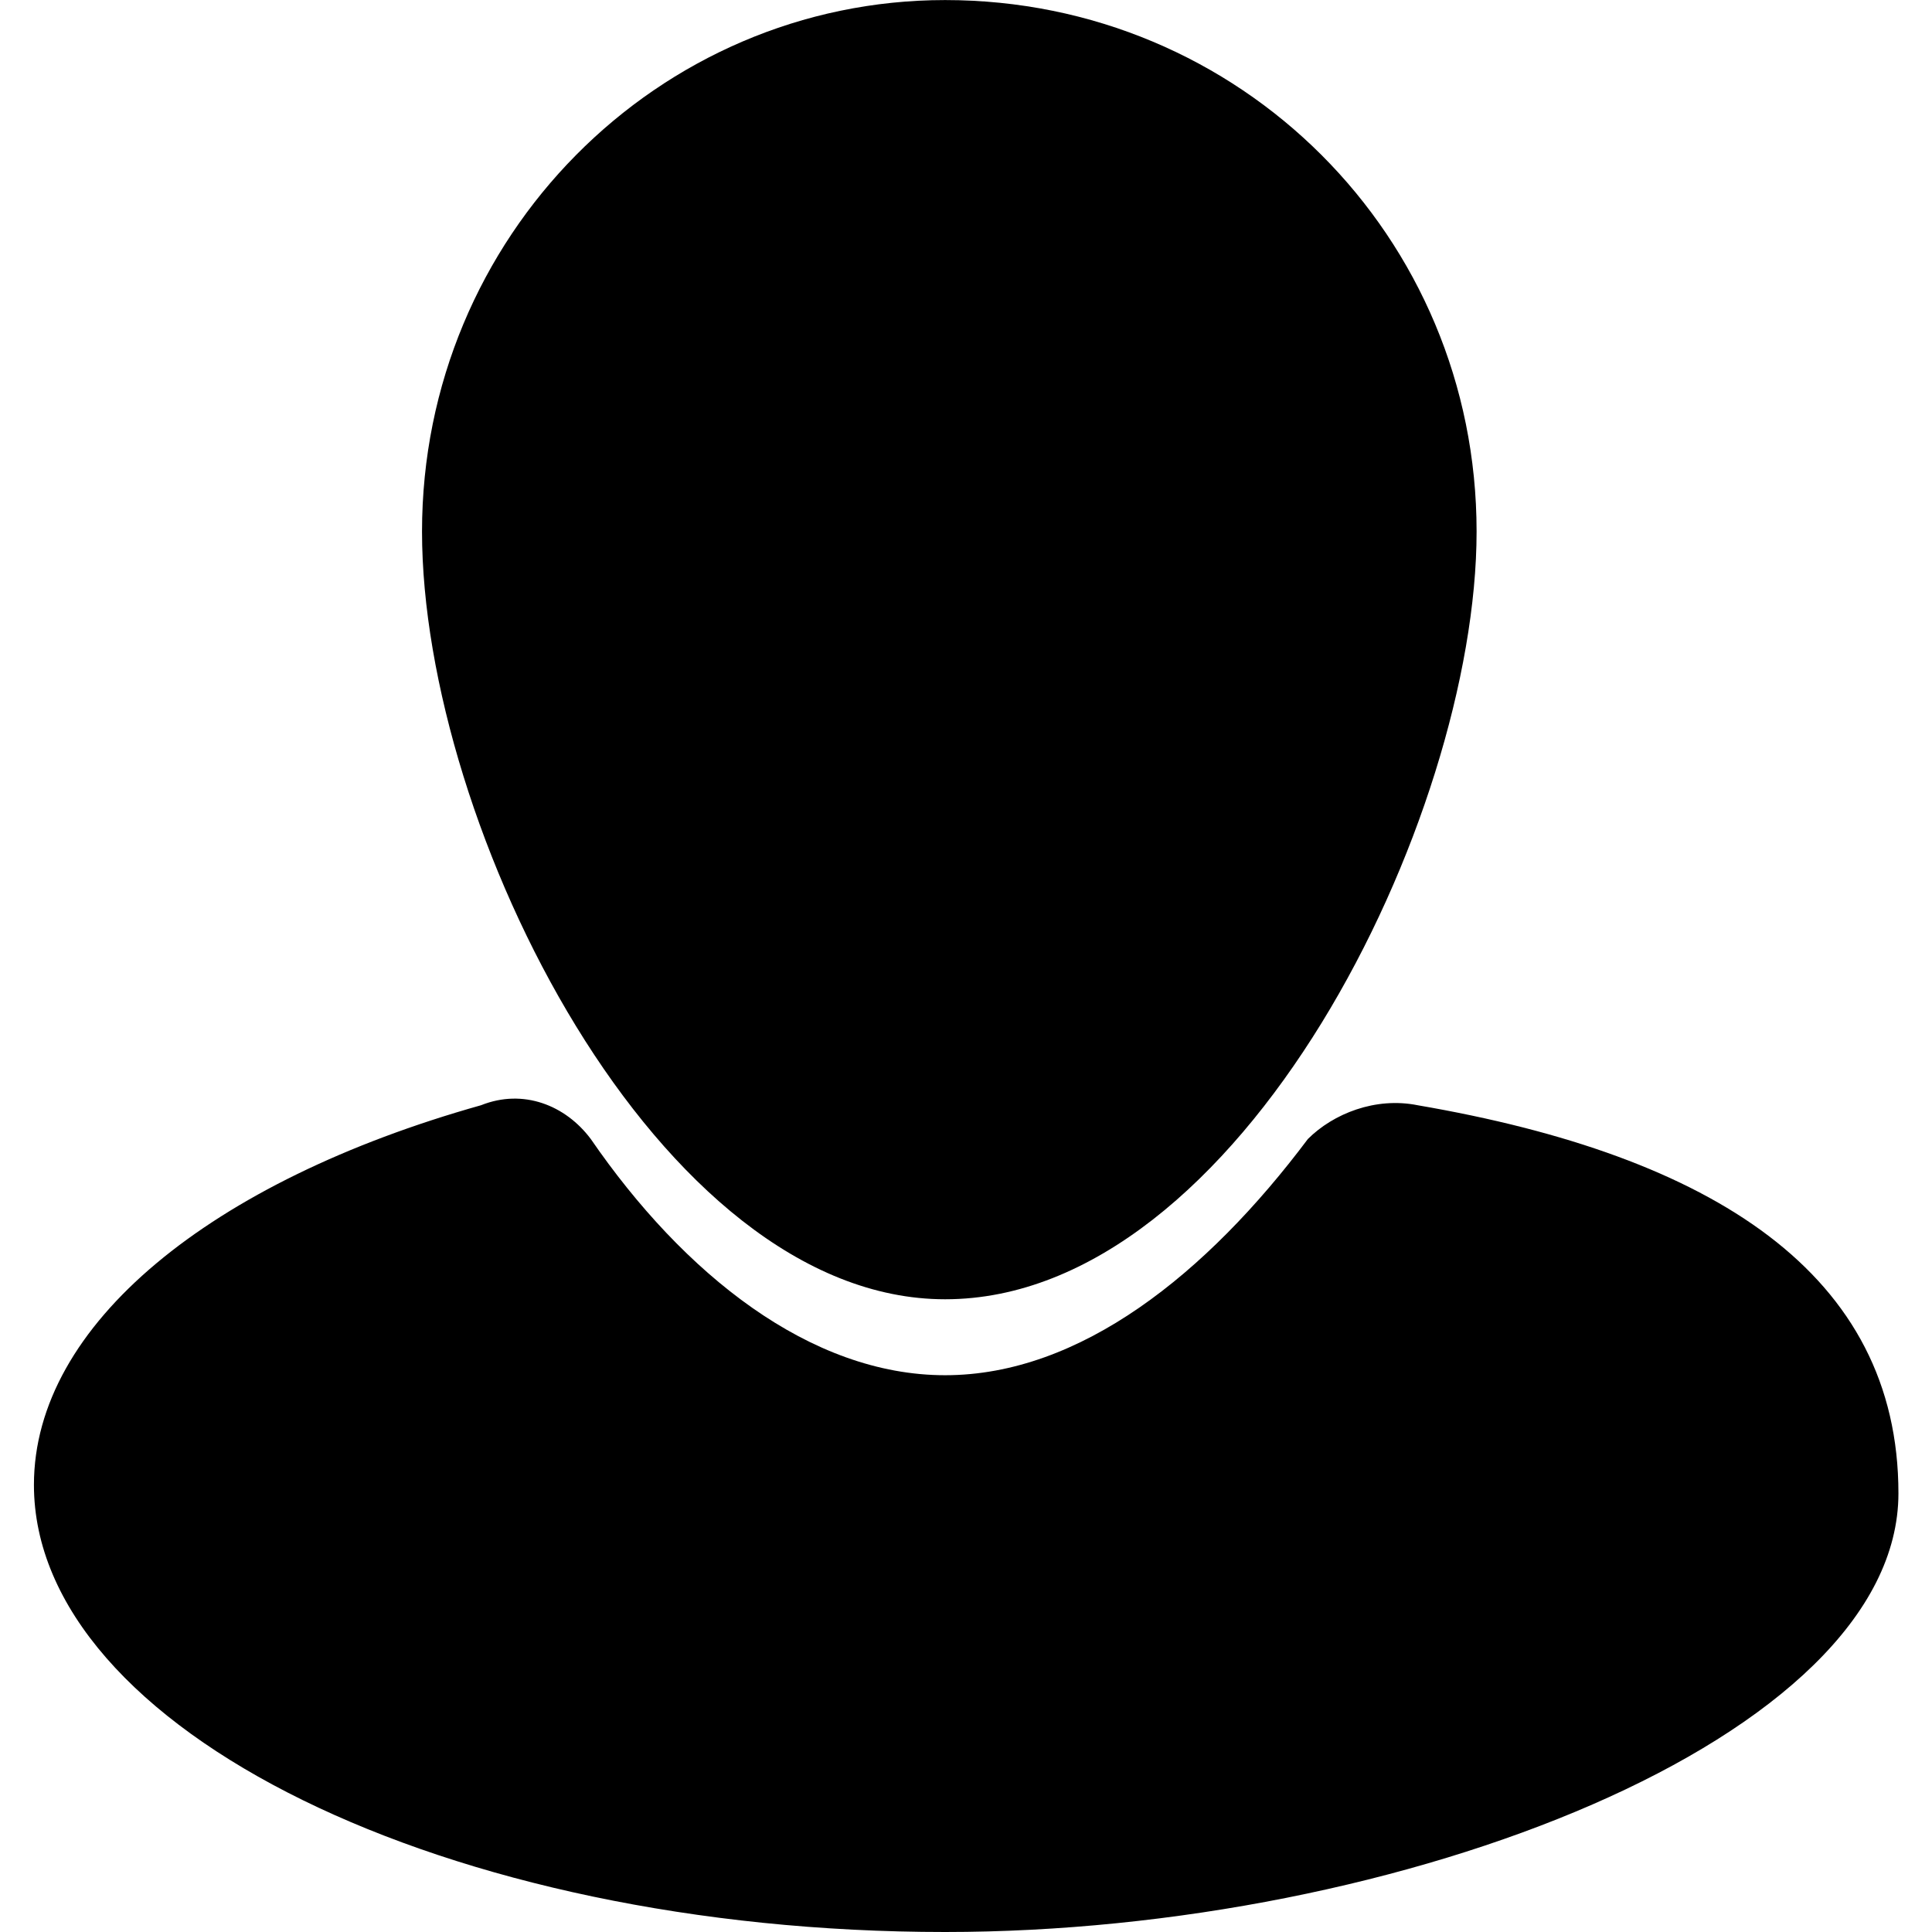 <!-- Generated by IcoMoon.io -->
<svg version="1.1" xmlns="http://www.w3.org/2000/svg" width="32" height="32" viewBox="0 0 32 32">
<title>person</title>
<path d="M15.654 21.52c4.891 0 8.803-7.965 8.803-12.716 0-4.891-3.913-8.803-8.803-8.803-4.751 0-8.664 3.913-8.664 8.803s3.913 12.716 8.664 12.716c0 0 0 0 0 0M23.48 18.306c-0.699-0.14-1.397 0.14-1.817 0.559-1.677 2.236-3.773 3.913-6.009 3.913s-4.332-1.677-5.869-3.913c-0.419-0.559-1.118-0.838-1.817-0.559-4.472 1.258-7.406 3.633-7.406 6.288 0 4.052 6.847 7.406 15.092 7.406 7.546 0 15.79-3.214 15.79-7.266 0-3.633-3.074-5.59-7.965-6.428 0 0 0 0 0 0"></path>
</svg>
